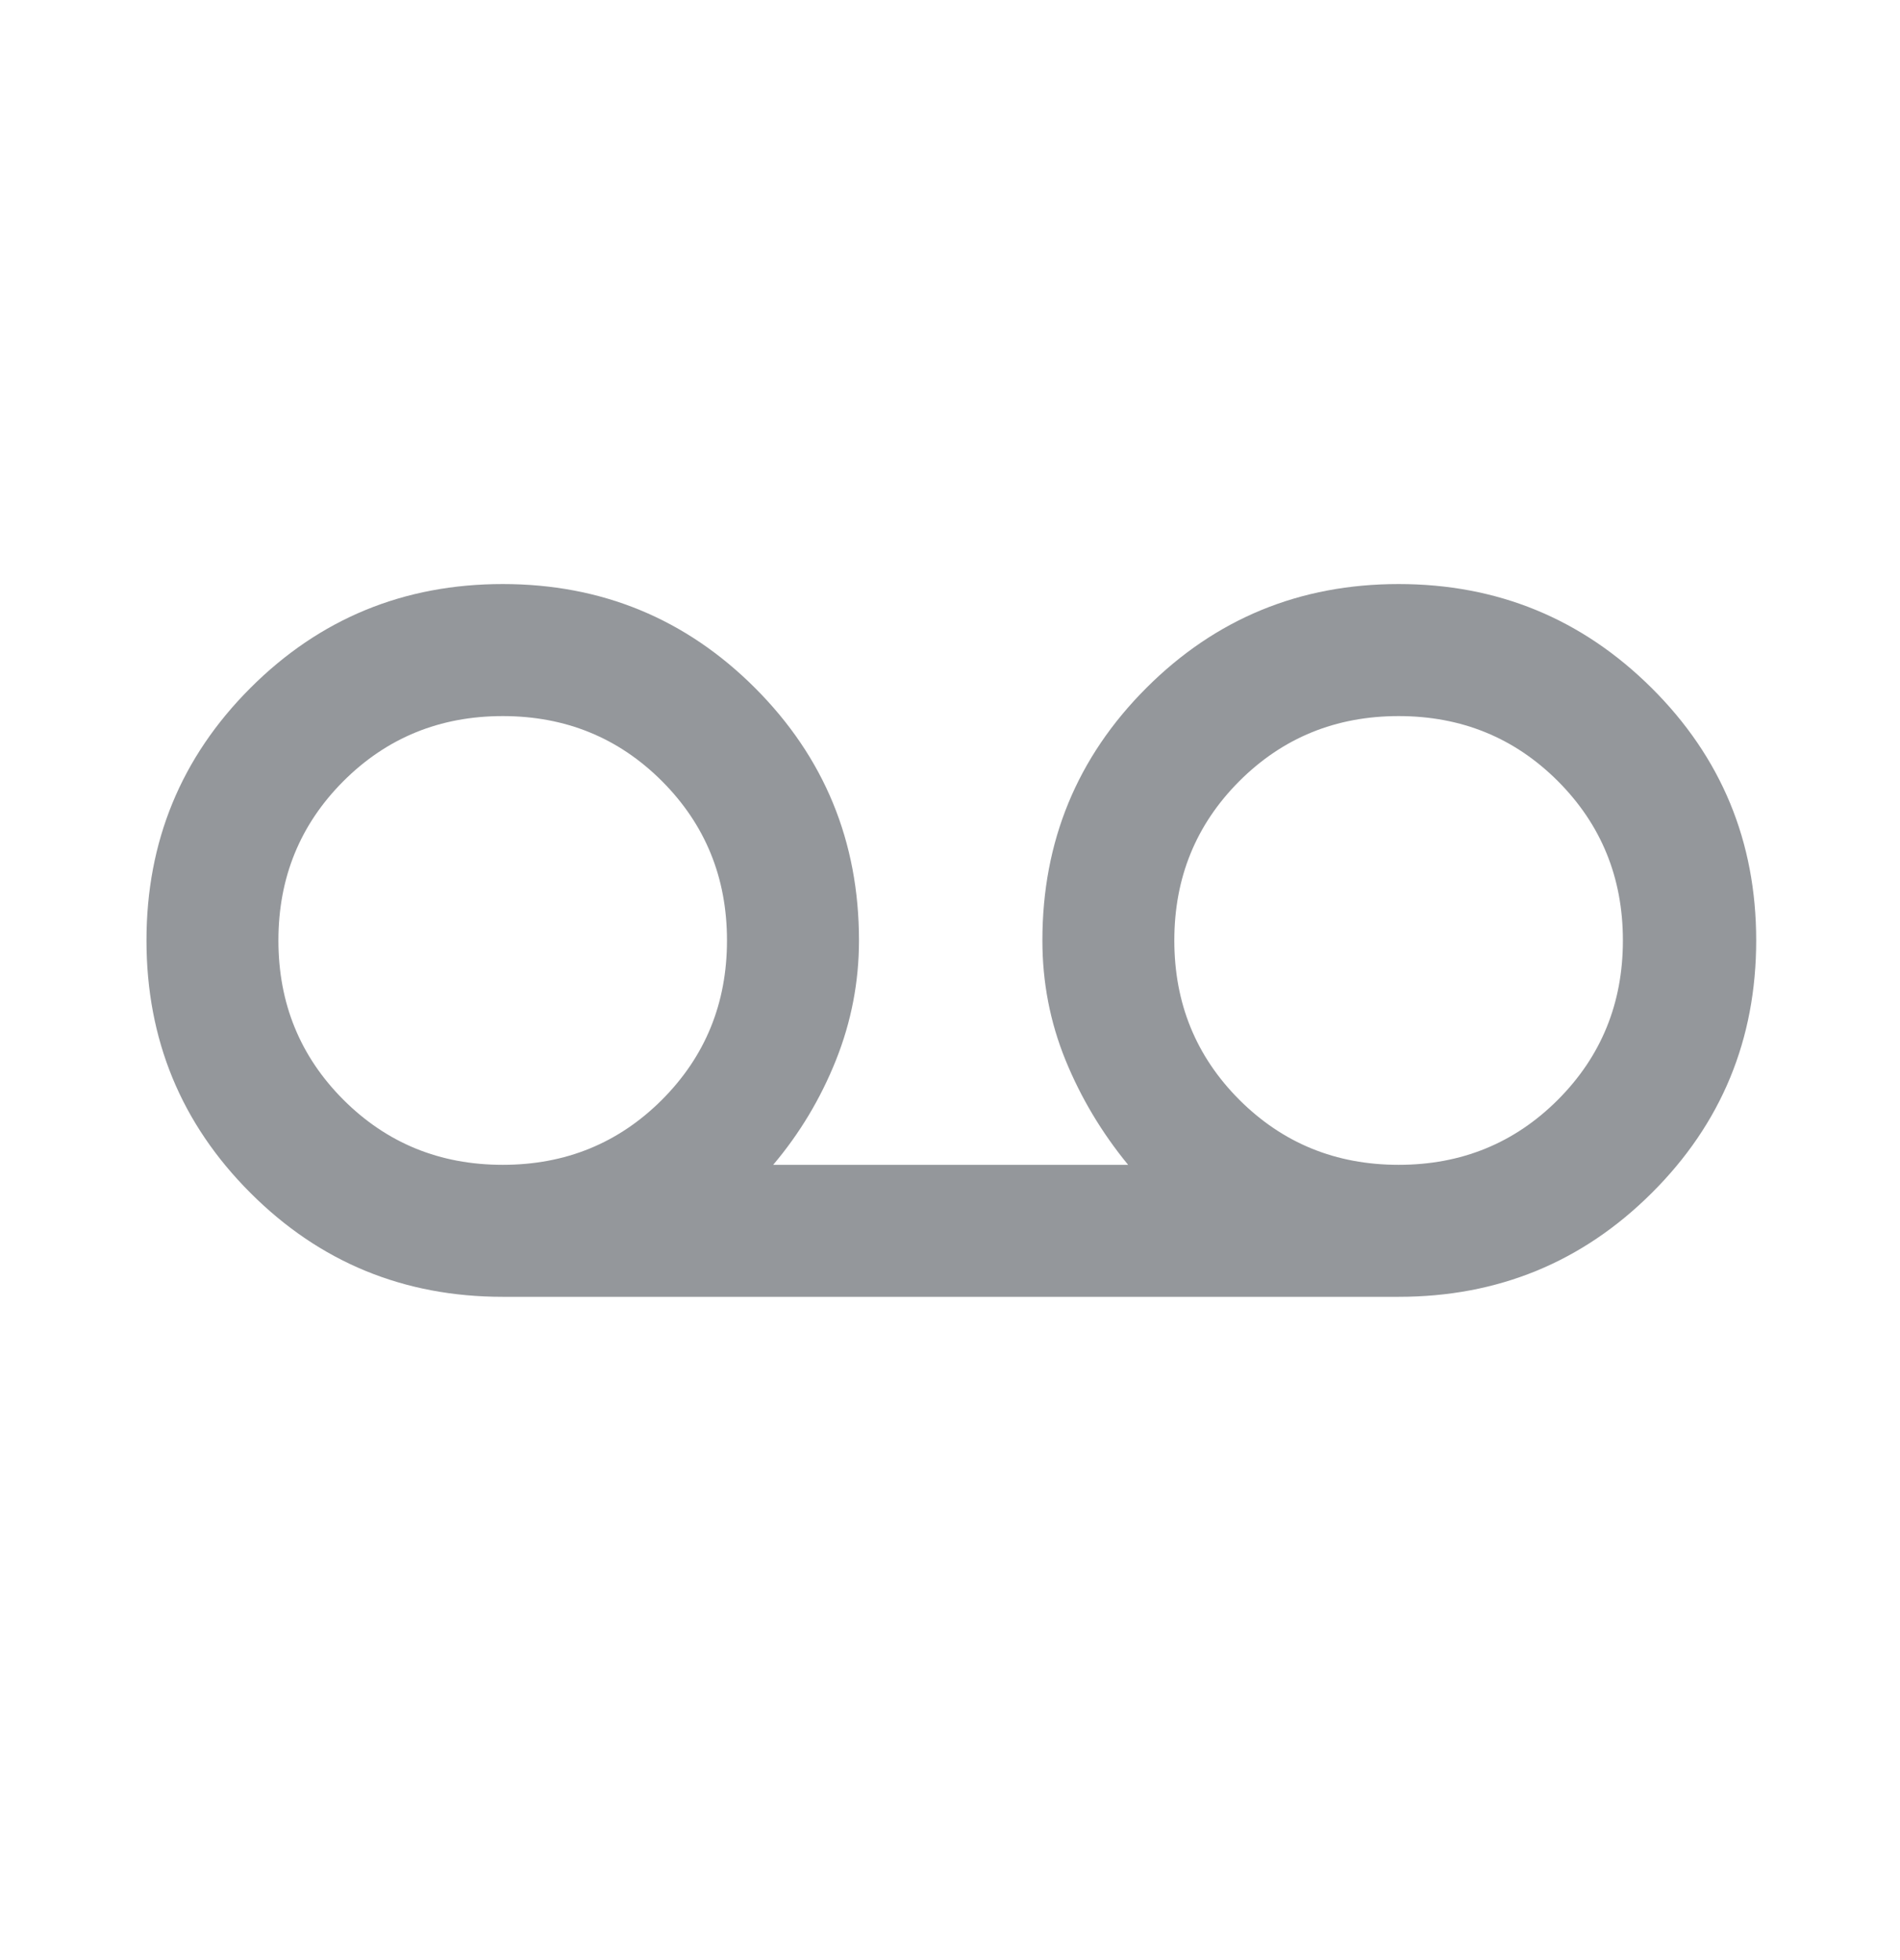 <svg width="32" height="33" viewBox="0 0 32 33" fill="none" xmlns="http://www.w3.org/2000/svg">
<path d="M8.467 21.833C6.8 21.833 5.383 21.25 4.217 20.083C3.05 18.917 2.467 17.5 2.467 15.833C2.467 14.167 3.05 12.75 4.217 11.583C5.383 10.417 6.8 9.833 8.467 9.833C10.133 9.833 11.55 10.417 12.717 11.583C13.883 12.75 14.467 14.167 14.467 15.833C14.467 16.532 14.337 17.205 14.078 17.852C13.819 18.499 13.467 19.085 13.022 19.611H19C18.556 19.07 18.204 18.482 17.944 17.844C17.685 17.207 17.556 16.537 17.556 15.833C17.556 14.167 18.139 12.75 19.306 11.583C20.472 10.417 21.889 9.833 23.556 9.833C25.222 9.833 26.643 10.417 27.817 11.583C28.991 12.75 29.578 14.167 29.578 15.833C29.578 17.5 28.992 18.917 27.821 20.083C26.65 21.25 25.228 21.833 23.556 21.833H8.467ZM8.467 19.611C9.524 19.611 10.419 19.246 11.149 18.516C11.879 17.785 12.244 16.891 12.244 15.833C12.244 14.776 11.879 13.882 11.149 13.151C10.419 12.421 9.524 12.056 8.467 12.056C7.409 12.056 6.515 12.421 5.784 13.151C5.054 13.882 4.689 14.776 4.689 15.833C4.689 16.891 5.054 17.785 5.784 18.516C6.515 19.246 7.409 19.611 8.467 19.611ZM23.556 19.611C24.613 19.611 25.508 19.246 26.238 18.516C26.968 17.785 27.333 16.891 27.333 15.833C27.333 14.776 26.968 13.882 26.238 13.151C25.508 12.421 24.613 12.056 23.556 12.056C22.498 12.056 21.604 12.421 20.873 13.151C20.143 13.882 19.778 14.776 19.778 15.833C19.778 16.891 20.143 17.785 20.873 18.516C21.604 19.246 22.498 19.611 23.556 19.611Z" fill="#94979B"/>
</svg>